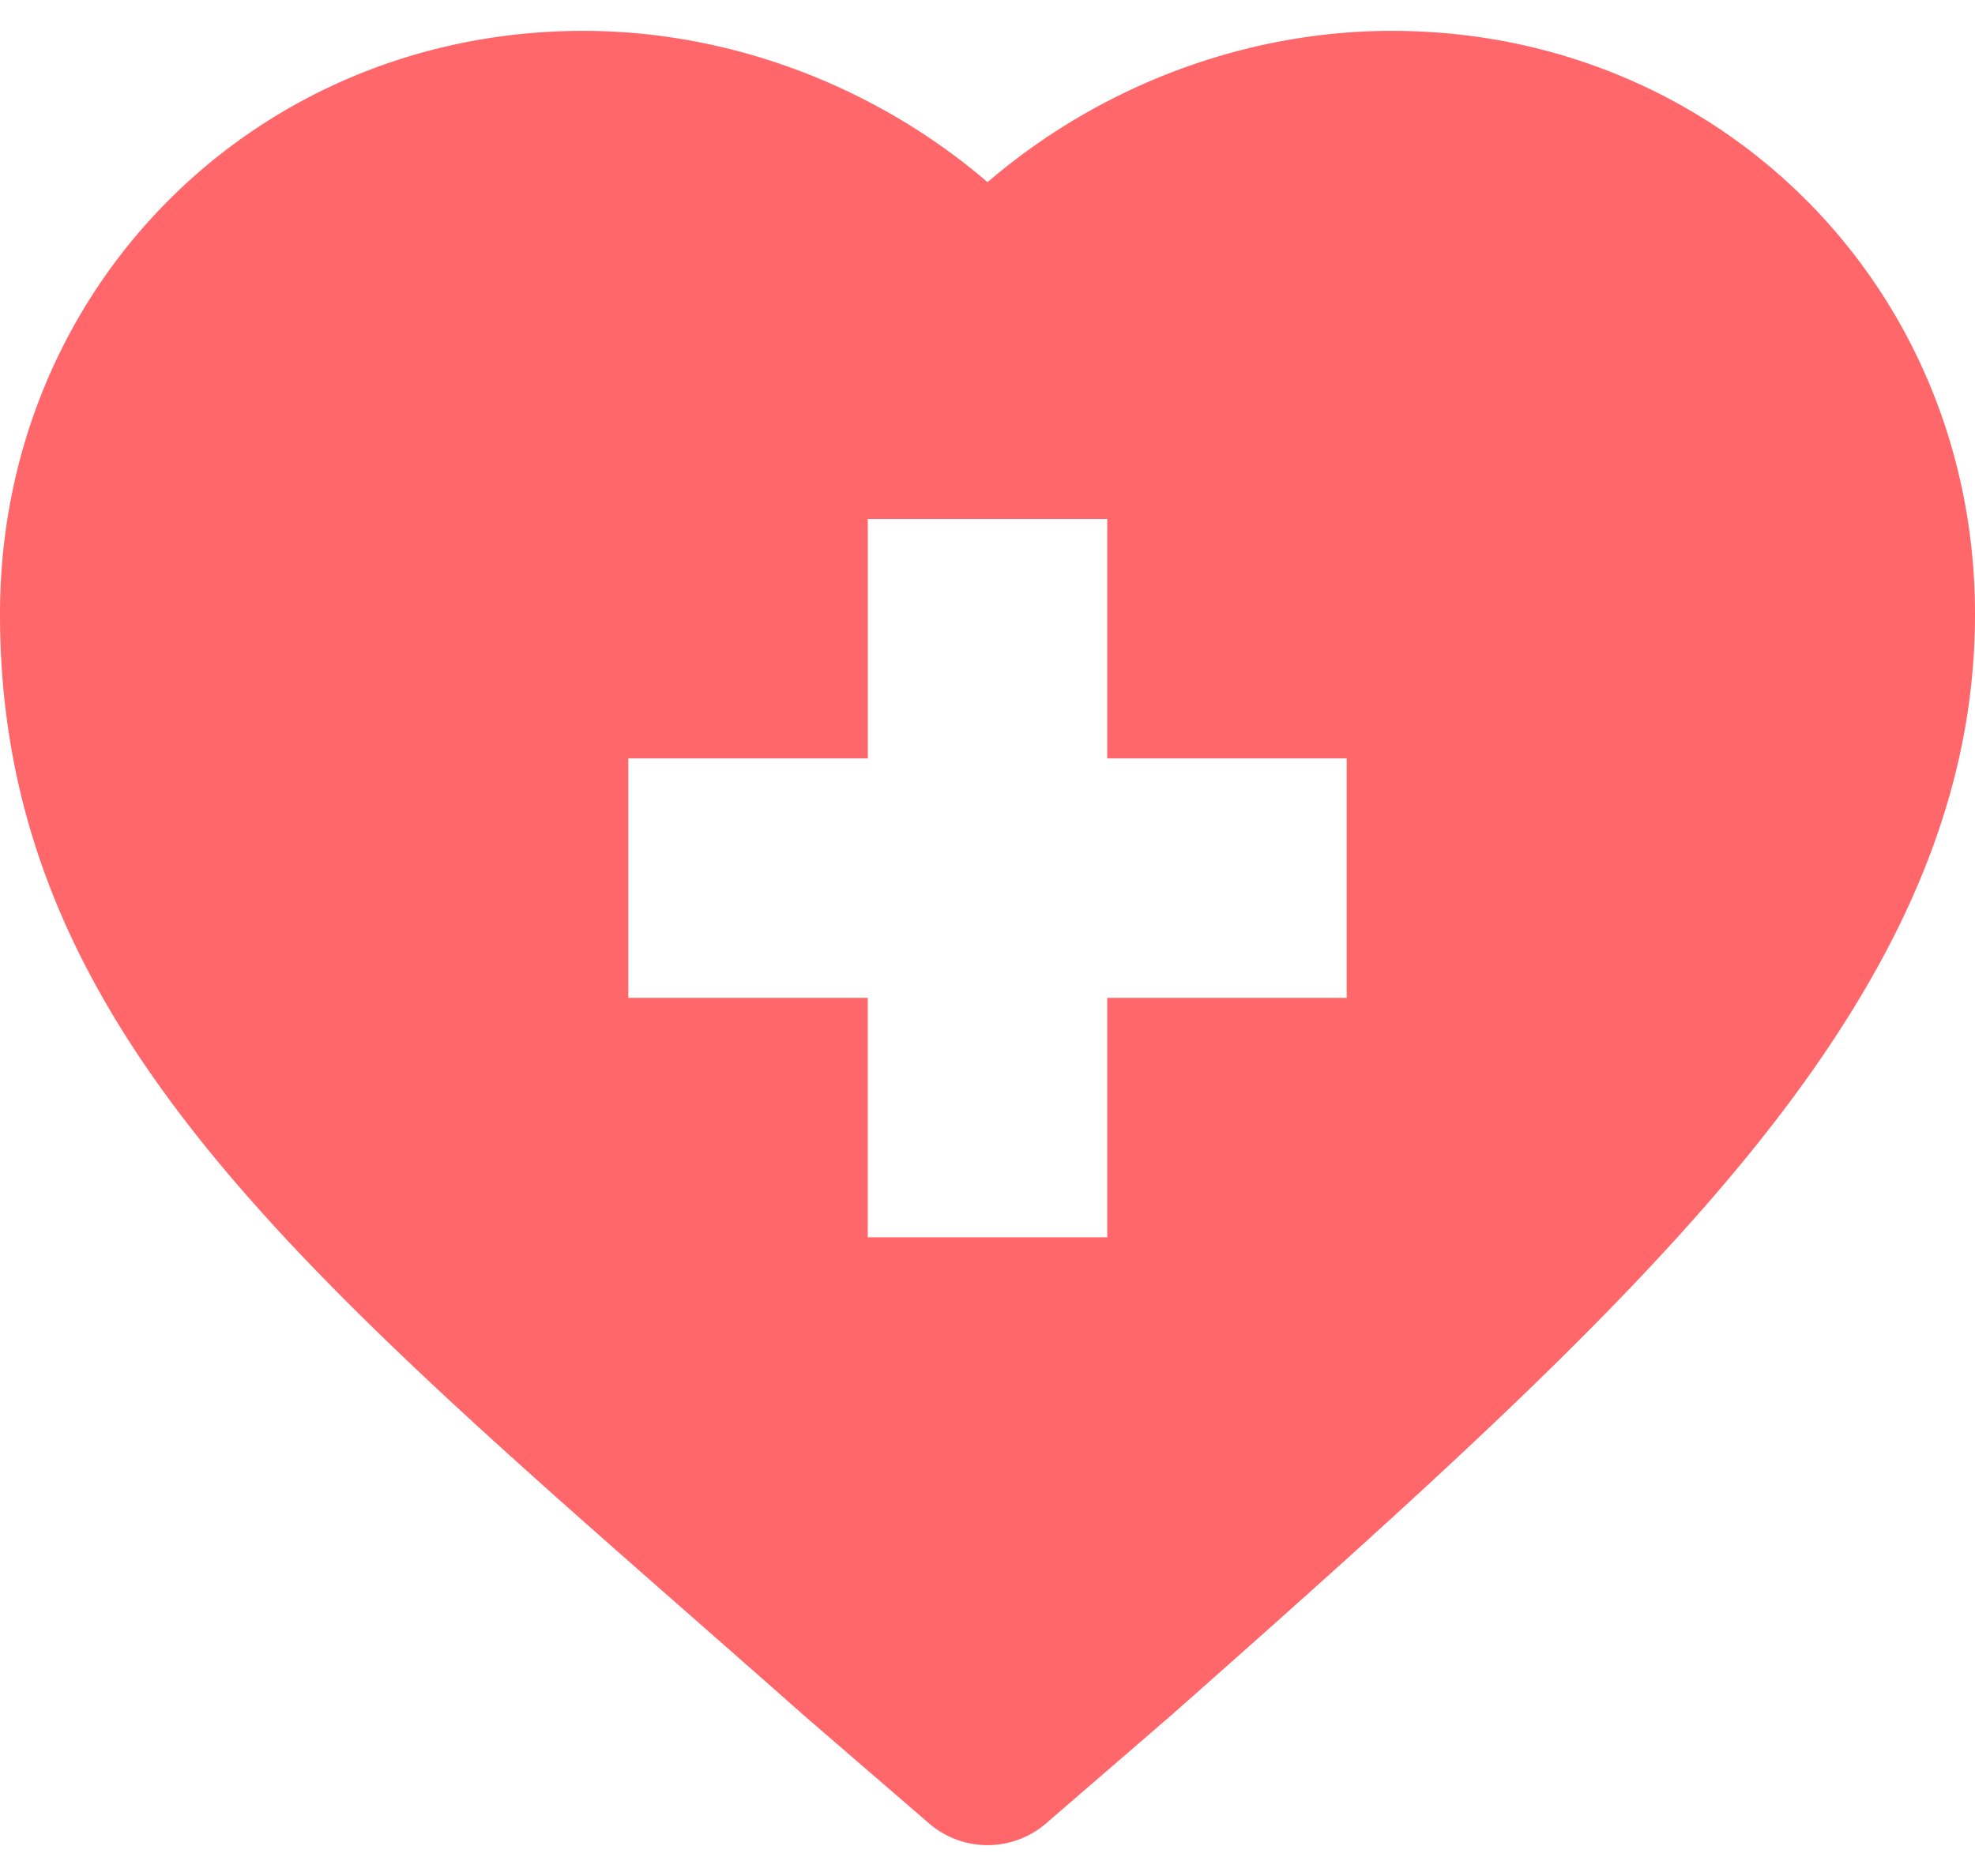 <svg xmlns="http://www.w3.org/2000/svg" width="40" height="38" fill="none"><path fill="#FF676A" d="M14.016 32.752c.721.634 1.466 1.287 2.232 1.965l.015.014 2.549 2.2a1.814 1.814 0 0 0 2.378 0l2.547-2.2.016-.014c5.044-4.461 8.827-7.877 11.563-11.207C38.512 19.62 40 16.101 40 12.44 40 5.815 34.81.625 28.186.625c-2.978 0-5.92 1.121-8.185 3.065C17.735 1.746 14.793.625 11.815.625 5.19.625 0 5.815 0 12.44c0 8.008 5.576 12.903 14.016 20.312Zm-1.29-17.39h4.85v-4.85h4.849v4.85h4.85v4.85h-4.85v4.85h-4.85v-4.85h-4.85v-4.85Z"/></svg>